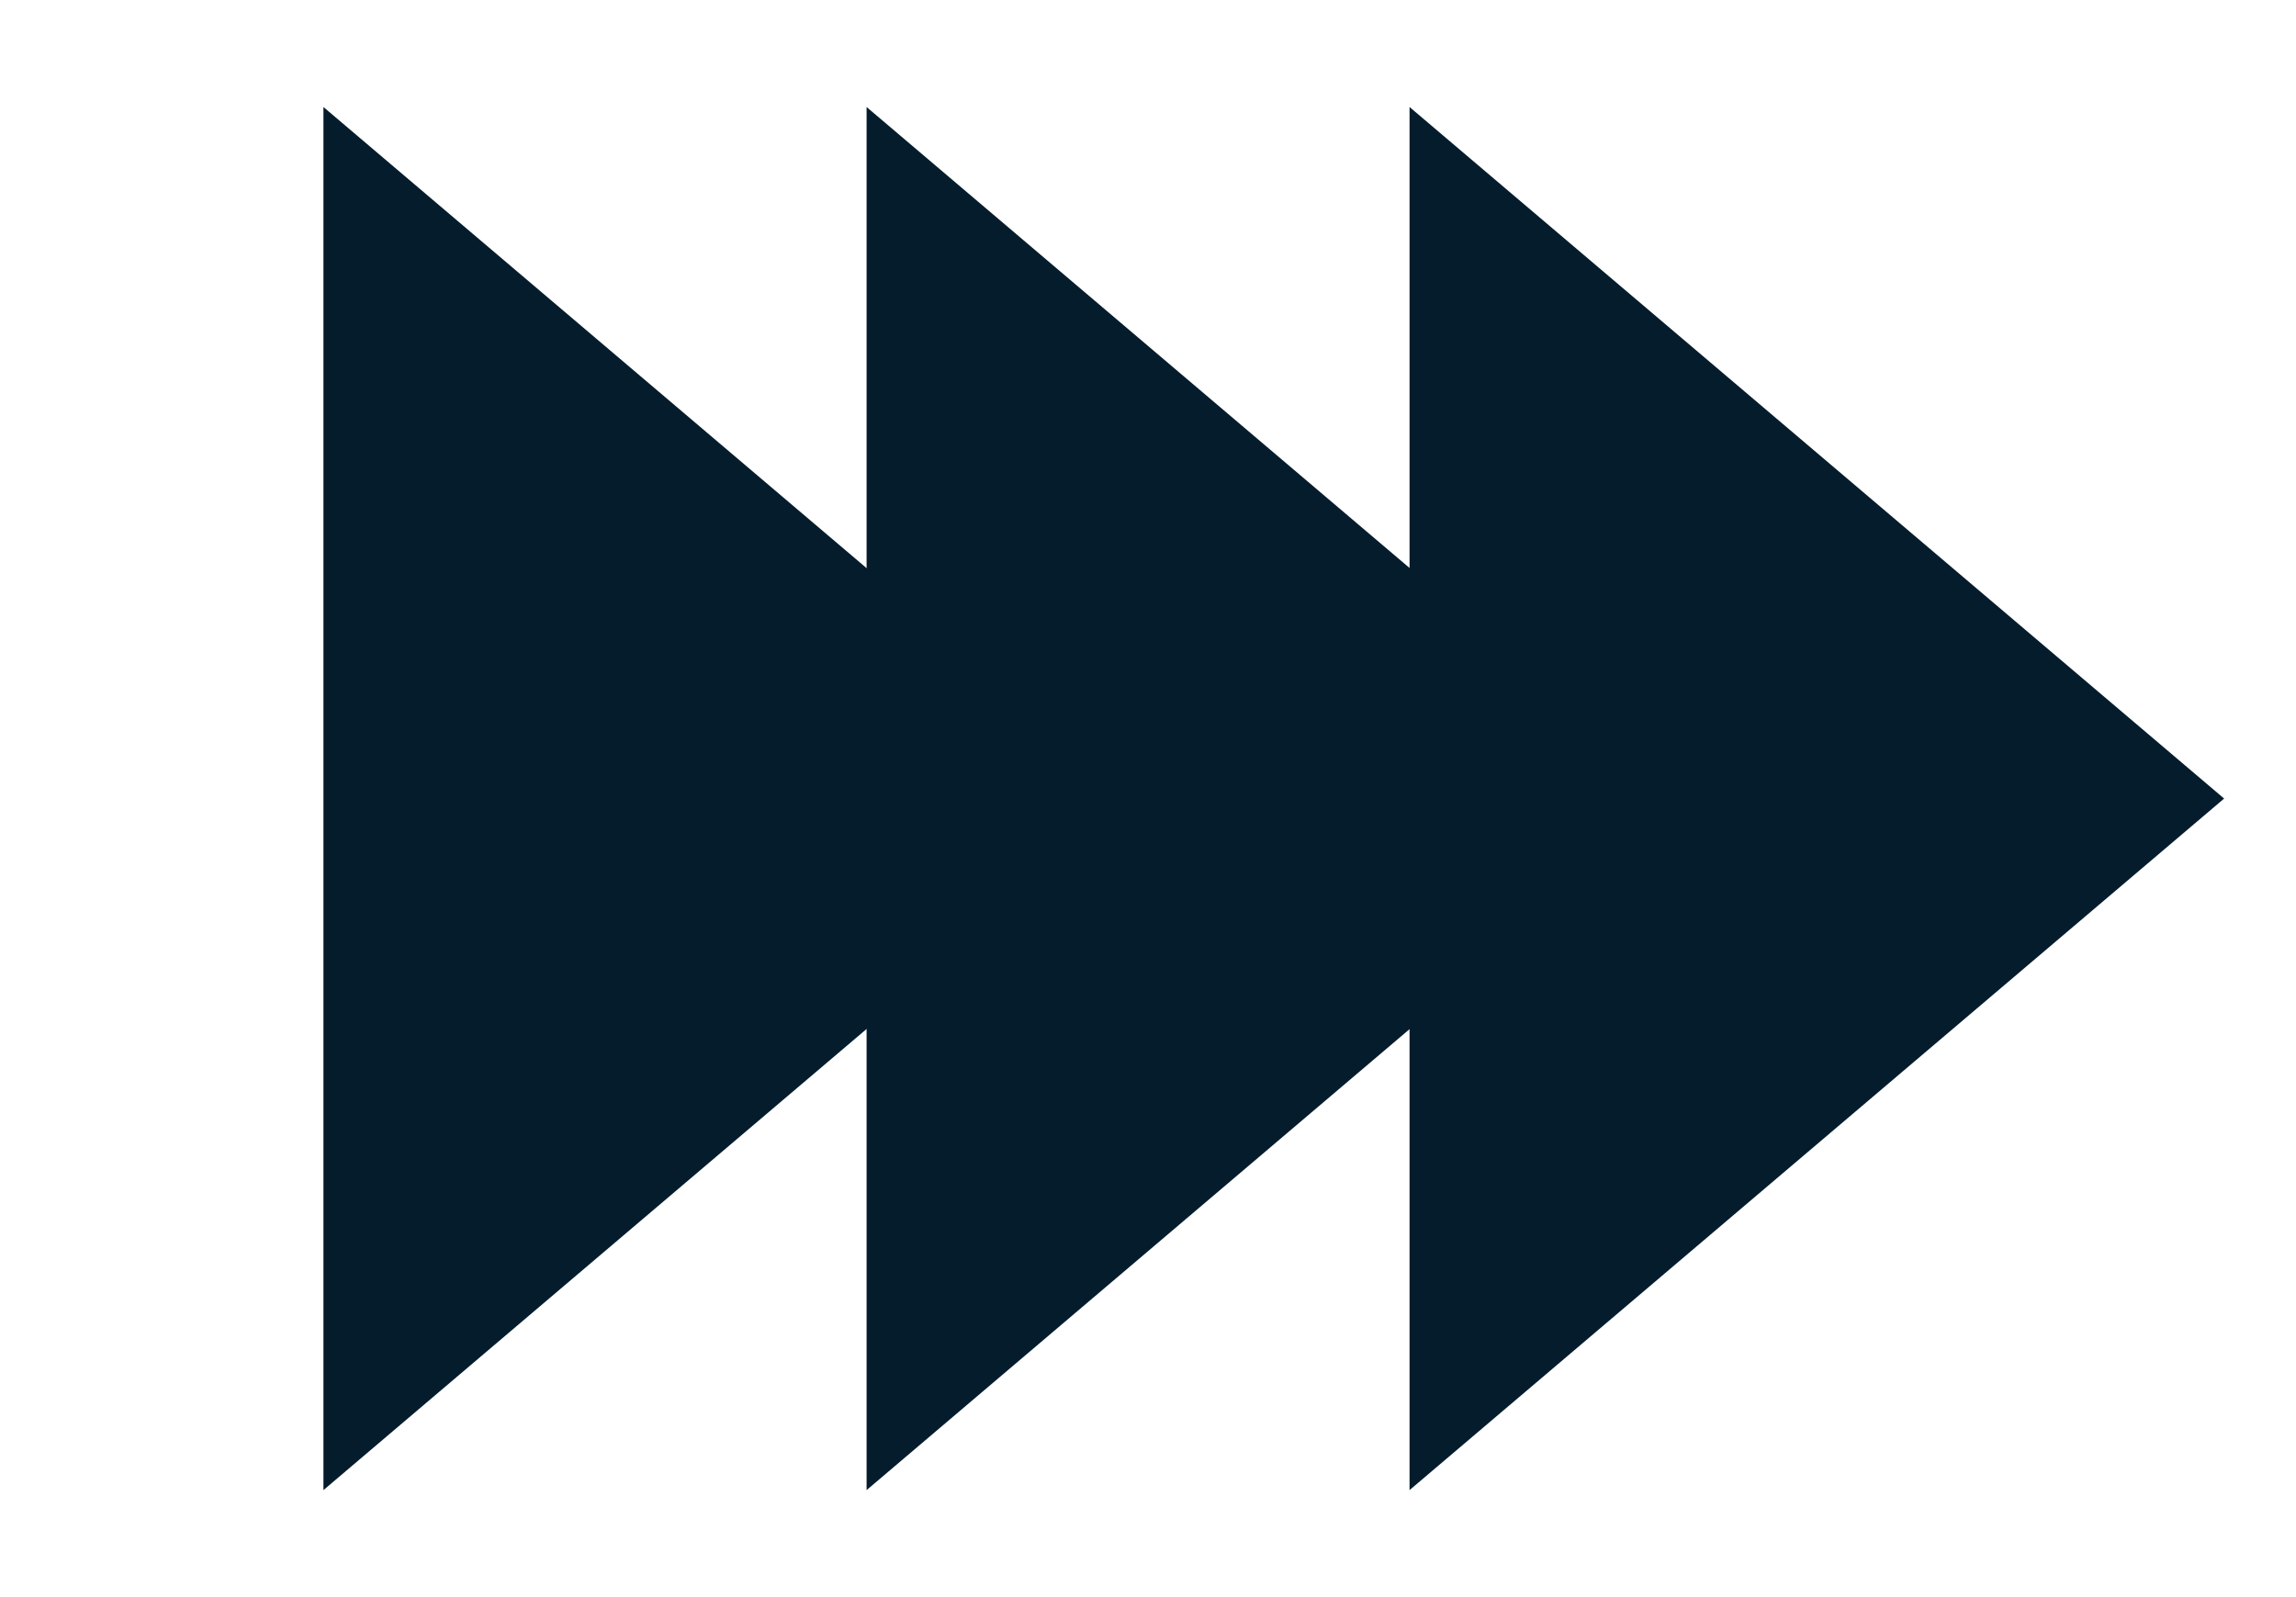 <svg fill="none" height="16" viewBox="0 0 23 16" width="23" xmlns="http://www.w3.org/2000/svg"><g fill="#051c2c"><path d="m11.4 8-8.16 6.928v-13.856z"/><path d="m16.841 8-8.16 6.928v-13.856z"/><path d="m22.28 8-8.16 6.928v-13.856z"/></g></svg>